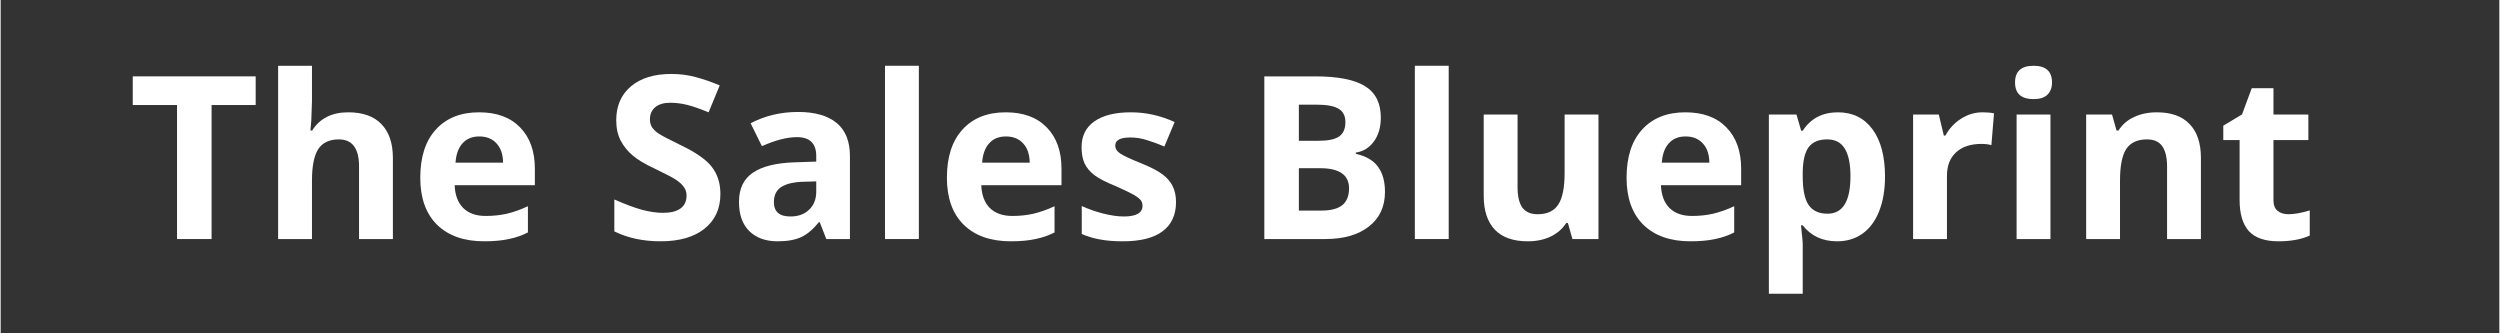<svg xmlns="http://www.w3.org/2000/svg" xmlns:xlink="http://www.w3.org/1999/xlink" width="300" zoomAndPan="magnify" viewBox="0 0 224.88 30" height="40" preserveAspectRatio="xMidYMid meet" version="1.2"><rect x="0" y="0" width="224.88" height="30" fill="#333333" stroke="none"/><defs/><g id="b1b97de70a"><g style="fill:#ffffff;fill-opacity:1;"><g transform="translate(11.482, 21.514)"><path style="stroke:none" d="M 7.5 0 L 4.391 0 L 4.391 -12.062 L 0.406 -12.062 L 0.406 -14.641 L 11.469 -14.641 L 11.469 -12.062 L 7.5 -12.062 Z M 7.5 0 "/></g><g transform="translate(23.362, 21.514)"><path style="stroke:none" d="M 11.938 0 L 8.891 0 L 8.891 -6.547 C 8.891 -8.16 8.285 -8.969 7.078 -8.969 C 6.223 -8.969 5.602 -8.676 5.219 -8.094 C 4.844 -7.508 4.656 -6.566 4.656 -5.266 L 4.656 0 L 1.609 0 L 1.609 -15.594 L 4.656 -15.594 L 4.656 -12.406 C 4.656 -12.164 4.633 -11.586 4.594 -10.672 L 4.516 -9.766 L 4.672 -9.766 C 5.359 -10.859 6.441 -11.406 7.922 -11.406 C 9.234 -11.406 10.227 -11.051 10.906 -10.344 C 11.594 -9.633 11.938 -8.617 11.938 -7.297 Z M 11.938 0 "/></g><g transform="translate(36.843, 21.514)"><path style="stroke:none" d="M 6.234 -9.234 C 5.586 -9.234 5.082 -9.023 4.719 -8.609 C 4.352 -8.203 4.145 -7.625 4.094 -6.875 L 8.375 -6.875 C 8.363 -7.625 8.164 -8.203 7.781 -8.609 C 7.406 -9.023 6.891 -9.234 6.234 -9.234 Z M 6.672 0.203 C 4.867 0.203 3.457 -0.289 2.438 -1.281 C 1.426 -2.281 0.922 -3.691 0.922 -5.516 C 0.922 -7.391 1.391 -8.836 2.328 -9.859 C 3.266 -10.891 4.562 -11.406 6.219 -11.406 C 7.801 -11.406 9.031 -10.953 9.906 -10.047 C 10.789 -9.148 11.234 -7.91 11.234 -6.328 L 11.234 -4.844 L 4.016 -4.844 C 4.047 -3.969 4.301 -3.285 4.781 -2.797 C 5.27 -2.316 5.945 -2.078 6.812 -2.078 C 7.488 -2.078 8.125 -2.145 8.719 -2.281 C 9.32 -2.426 9.953 -2.648 10.609 -2.953 L 10.609 -0.594 C 10.078 -0.32 9.504 -0.125 8.891 0 C 8.285 0.133 7.547 0.203 6.672 0.203 Z M 6.672 0.203 "/></g><g transform="translate(48.963, 21.514)"><path style="stroke:none" d=""/></g><g transform="translate(54.292, 21.514)"><path style="stroke:none" d="M 10.484 -4.062 C 10.484 -2.738 10.008 -1.695 9.062 -0.938 C 8.113 -0.176 6.789 0.203 5.094 0.203 C 3.531 0.203 2.145 -0.094 0.938 -0.688 L 0.938 -3.562 C 1.926 -3.125 2.766 -2.812 3.453 -2.625 C 4.141 -2.445 4.766 -2.359 5.328 -2.359 C 6.004 -2.359 6.523 -2.488 6.891 -2.75 C 7.254 -3.008 7.438 -3.398 7.438 -3.922 C 7.438 -4.203 7.359 -4.453 7.203 -4.672 C 7.047 -4.898 6.812 -5.117 6.5 -5.328 C 6.188 -5.535 5.551 -5.867 4.594 -6.328 C 3.695 -6.742 3.023 -7.145 2.578 -7.531 C 2.129 -7.914 1.77 -8.363 1.5 -8.875 C 1.238 -9.395 1.109 -10 1.109 -10.688 C 1.109 -11.977 1.547 -12.992 2.422 -13.734 C 3.305 -14.484 4.523 -14.859 6.078 -14.859 C 6.836 -14.859 7.562 -14.766 8.25 -14.578 C 8.938 -14.398 9.66 -14.148 10.422 -13.828 L 9.422 -11.406 C 8.641 -11.727 7.992 -11.953 7.484 -12.078 C 6.973 -12.203 6.469 -12.266 5.969 -12.266 C 5.383 -12.266 4.93 -12.129 4.609 -11.859 C 4.297 -11.586 4.141 -11.227 4.141 -10.781 C 4.141 -10.508 4.203 -10.27 4.328 -10.062 C 4.461 -9.863 4.664 -9.672 4.938 -9.484 C 5.219 -9.297 5.875 -8.953 6.906 -8.453 C 8.281 -7.797 9.219 -7.141 9.719 -6.484 C 10.227 -5.828 10.484 -5.02 10.484 -4.062 Z M 10.484 -4.062 "/></g><g transform="translate(65.59, 21.514)"><path style="stroke:none" d="M 8.719 0 L 8.125 -1.516 L 8.047 -1.516 C 7.523 -0.867 6.992 -0.422 6.453 -0.172 C 5.91 0.078 5.203 0.203 4.328 0.203 C 3.254 0.203 2.406 -0.102 1.781 -0.719 C 1.164 -1.332 0.859 -2.207 0.859 -3.344 C 0.859 -4.531 1.273 -5.406 2.109 -5.969 C 2.941 -6.539 4.195 -6.852 5.875 -6.906 L 7.812 -6.969 L 7.812 -7.469 C 7.812 -8.602 7.234 -9.172 6.078 -9.172 C 5.18 -9.172 4.129 -8.898 2.922 -8.359 L 1.906 -10.422 C 3.195 -11.098 4.625 -11.438 6.188 -11.438 C 7.688 -11.438 8.836 -11.109 9.641 -10.453 C 10.441 -9.797 10.844 -8.801 10.844 -7.469 L 10.844 0 Z M 7.812 -5.188 L 6.625 -5.156 C 5.738 -5.125 5.078 -4.961 4.641 -4.672 C 4.211 -4.379 4 -3.93 4 -3.328 C 4 -2.461 4.492 -2.031 5.484 -2.031 C 6.191 -2.031 6.754 -2.234 7.172 -2.641 C 7.598 -3.047 7.812 -3.586 7.812 -4.266 Z M 7.812 -5.188 "/></g><g transform="translate(77.98, 21.514)"><path style="stroke:none" d="M 4.656 0 L 1.609 0 L 1.609 -15.594 L 4.656 -15.594 Z M 4.656 0 "/></g><g transform="translate(84.24, 21.514)"><path style="stroke:none" d="M 6.234 -9.234 C 5.586 -9.234 5.082 -9.023 4.719 -8.609 C 4.352 -8.203 4.145 -7.625 4.094 -6.875 L 8.375 -6.875 C 8.363 -7.625 8.164 -8.203 7.781 -8.609 C 7.406 -9.023 6.891 -9.234 6.234 -9.234 Z M 6.672 0.203 C 4.867 0.203 3.457 -0.289 2.438 -1.281 C 1.426 -2.281 0.922 -3.691 0.922 -5.516 C 0.922 -7.391 1.391 -8.836 2.328 -9.859 C 3.266 -10.891 4.562 -11.406 6.219 -11.406 C 7.801 -11.406 9.031 -10.953 9.906 -10.047 C 10.789 -9.148 11.234 -7.91 11.234 -6.328 L 11.234 -4.844 L 4.016 -4.844 C 4.047 -3.969 4.301 -3.285 4.781 -2.797 C 5.27 -2.316 5.945 -2.078 6.812 -2.078 C 7.488 -2.078 8.125 -2.145 8.719 -2.281 C 9.32 -2.426 9.953 -2.648 10.609 -2.953 L 10.609 -0.594 C 10.078 -0.32 9.504 -0.125 8.891 0 C 8.285 0.133 7.547 0.203 6.672 0.203 Z M 6.672 0.203 "/></g><g transform="translate(96.36, 21.514)"><path style="stroke:none" d="M 9.422 -3.328 C 9.422 -2.18 9.02 -1.305 8.219 -0.703 C 7.414 -0.098 6.223 0.203 4.641 0.203 C 3.828 0.203 3.129 0.145 2.547 0.031 C 1.973 -0.07 1.438 -0.234 0.938 -0.453 L 0.938 -2.969 C 1.508 -2.707 2.148 -2.484 2.859 -2.297 C 3.566 -2.117 4.191 -2.031 4.734 -2.031 C 5.848 -2.031 6.406 -2.352 6.406 -3 C 6.406 -3.238 6.328 -3.43 6.172 -3.578 C 6.023 -3.734 5.77 -3.906 5.406 -4.094 C 5.051 -4.281 4.578 -4.504 3.984 -4.766 C 3.117 -5.117 2.484 -5.445 2.078 -5.75 C 1.672 -6.062 1.375 -6.414 1.188 -6.812 C 1.008 -7.207 0.922 -7.695 0.922 -8.281 C 0.922 -9.281 1.305 -10.051 2.078 -10.594 C 2.848 -11.133 3.941 -11.406 5.359 -11.406 C 6.711 -11.406 8.023 -11.113 9.297 -10.531 L 8.375 -8.328 C 7.812 -8.566 7.285 -8.758 6.797 -8.906 C 6.316 -9.062 5.82 -9.141 5.312 -9.141 C 4.406 -9.141 3.953 -8.898 3.953 -8.422 C 3.953 -8.141 4.098 -7.898 4.391 -7.703 C 4.68 -7.504 5.316 -7.207 6.297 -6.812 C 7.172 -6.457 7.812 -6.125 8.219 -5.812 C 8.625 -5.508 8.926 -5.156 9.125 -4.75 C 9.32 -4.352 9.422 -3.879 9.422 -3.328 Z M 9.422 -3.328 "/></g><g transform="translate(106.556, 21.514)"><path style="stroke:none" d=""/></g><g transform="translate(111.885, 21.514)"><path style="stroke:none" d="M 1.844 -14.641 L 6.406 -14.641 C 8.477 -14.641 9.984 -14.344 10.922 -13.75 C 11.859 -13.164 12.328 -12.227 12.328 -10.938 C 12.328 -10.062 12.117 -9.344 11.703 -8.781 C 11.297 -8.219 10.754 -7.883 10.078 -7.781 L 10.078 -7.672 C 11.004 -7.461 11.672 -7.07 12.078 -6.5 C 12.492 -5.938 12.703 -5.188 12.703 -4.25 C 12.703 -2.914 12.219 -1.875 11.25 -1.125 C 10.289 -0.375 8.984 0 7.328 0 L 1.844 0 Z M 4.953 -8.844 L 6.75 -8.844 C 7.594 -8.844 8.203 -8.973 8.578 -9.234 C 8.953 -9.492 9.141 -9.926 9.141 -10.531 C 9.141 -11.094 8.93 -11.492 8.516 -11.734 C 8.109 -11.973 7.461 -12.094 6.578 -12.094 L 4.953 -12.094 Z M 4.953 -6.375 L 4.953 -2.562 L 6.969 -2.562 C 7.82 -2.562 8.453 -2.723 8.859 -3.047 C 9.266 -3.379 9.469 -3.883 9.469 -4.562 C 9.469 -5.77 8.602 -6.375 6.875 -6.375 Z M 4.953 -6.375 "/></g><g transform="translate(125.667, 21.514)"><path style="stroke:none" d="M 4.656 0 L 1.609 0 L 1.609 -15.594 L 4.656 -15.594 Z M 4.656 0 "/></g><g transform="translate(131.927, 21.514)"><path style="stroke:none" d="M 9.531 0 L 9.125 -1.438 L 8.969 -1.438 C 8.633 -0.914 8.164 -0.508 7.562 -0.219 C 6.969 0.062 6.285 0.203 5.516 0.203 C 4.203 0.203 3.211 -0.145 2.547 -0.844 C 1.879 -1.551 1.547 -2.566 1.547 -3.891 L 1.547 -11.203 L 4.594 -11.203 L 4.594 -4.656 C 4.594 -3.852 4.734 -3.25 5.016 -2.844 C 5.305 -2.438 5.77 -2.234 6.406 -2.234 C 7.258 -2.234 7.875 -2.52 8.25 -3.094 C 8.633 -3.664 8.828 -4.613 8.828 -5.938 L 8.828 -11.203 L 11.875 -11.203 L 11.875 0 Z M 9.531 0 "/></g><g transform="translate(145.409, 21.514)"><path style="stroke:none" d="M 6.234 -9.234 C 5.586 -9.234 5.082 -9.023 4.719 -8.609 C 4.352 -8.203 4.145 -7.625 4.094 -6.875 L 8.375 -6.875 C 8.363 -7.625 8.164 -8.203 7.781 -8.609 C 7.406 -9.023 6.891 -9.234 6.234 -9.234 Z M 6.672 0.203 C 4.867 0.203 3.457 -0.289 2.438 -1.281 C 1.426 -2.281 0.922 -3.691 0.922 -5.516 C 0.922 -7.391 1.391 -8.836 2.328 -9.859 C 3.266 -10.891 4.562 -11.406 6.219 -11.406 C 7.801 -11.406 9.031 -10.953 9.906 -10.047 C 10.789 -9.148 11.234 -7.91 11.234 -6.328 L 11.234 -4.844 L 4.016 -4.844 C 4.047 -3.969 4.301 -3.285 4.781 -2.797 C 5.27 -2.316 5.945 -2.078 6.812 -2.078 C 7.488 -2.078 8.125 -2.145 8.719 -2.281 C 9.32 -2.426 9.953 -2.648 10.609 -2.953 L 10.609 -0.594 C 10.078 -0.32 9.504 -0.125 8.891 0 C 8.285 0.133 7.547 0.203 6.672 0.203 Z M 6.672 0.203 "/></g><g transform="translate(157.529, 21.514)"><path style="stroke:none" d="M 7.75 0.203 C 6.438 0.203 5.406 -0.273 4.656 -1.234 L 4.5 -1.234 C 4.602 -0.297 4.656 0.242 4.656 0.391 L 4.656 4.922 L 1.609 4.922 L 1.609 -11.203 L 4.094 -11.203 L 4.516 -9.75 L 4.656 -9.75 C 5.375 -10.852 6.43 -11.406 7.828 -11.406 C 9.148 -11.406 10.188 -10.895 10.938 -9.875 C 11.688 -8.852 12.062 -7.438 12.062 -5.625 C 12.062 -4.426 11.883 -3.383 11.531 -2.5 C 11.188 -1.625 10.688 -0.953 10.031 -0.484 C 9.383 -0.023 8.625 0.203 7.75 0.203 Z M 6.859 -8.969 C 6.098 -8.969 5.539 -8.734 5.188 -8.266 C 4.844 -7.805 4.664 -7.039 4.656 -5.969 L 4.656 -5.641 C 4.656 -4.441 4.832 -3.582 5.188 -3.062 C 5.551 -2.539 6.117 -2.281 6.891 -2.281 C 8.266 -2.281 8.953 -3.406 8.953 -5.656 C 8.953 -6.758 8.781 -7.586 8.438 -8.141 C 8.102 -8.691 7.578 -8.969 6.859 -8.969 Z M 6.859 -8.969 "/></g><g transform="translate(170.51, 21.514)"><path style="stroke:none" d="M 7.859 -11.406 C 8.266 -11.406 8.609 -11.375 8.891 -11.312 L 8.656 -8.453 C 8.406 -8.523 8.102 -8.562 7.75 -8.562 C 6.781 -8.562 6.02 -8.305 5.469 -7.797 C 4.926 -7.297 4.656 -6.598 4.656 -5.703 L 4.656 0 L 1.609 0 L 1.609 -11.203 L 3.922 -11.203 L 4.375 -9.312 L 4.516 -9.312 C 4.859 -9.945 5.328 -10.453 5.922 -10.828 C 6.516 -11.211 7.16 -11.406 7.859 -11.406 Z M 7.859 -11.406 "/></g><g transform="translate(179.825, 21.514)"><path style="stroke:none" d="M 1.469 -14.094 C 1.469 -15.094 2.023 -15.594 3.141 -15.594 C 4.242 -15.594 4.797 -15.094 4.797 -14.094 C 4.797 -13.625 4.656 -13.254 4.375 -12.984 C 4.102 -12.723 3.691 -12.594 3.141 -12.594 C 2.023 -12.594 1.469 -13.094 1.469 -14.094 Z M 4.656 0 L 1.609 0 L 1.609 -11.203 L 4.656 -11.203 Z M 4.656 0 "/></g><g transform="translate(186.085, 21.514)"><path style="stroke:none" d="M 11.938 0 L 8.891 0 L 8.891 -6.547 C 8.891 -7.348 8.742 -7.953 8.453 -8.359 C 8.172 -8.766 7.711 -8.969 7.078 -8.969 C 6.223 -8.969 5.602 -8.68 5.219 -8.109 C 4.844 -7.535 4.656 -6.586 4.656 -5.266 L 4.656 0 L 1.609 0 L 1.609 -11.203 L 3.938 -11.203 L 4.344 -9.766 L 4.516 -9.766 C 4.859 -10.305 5.328 -10.711 5.922 -10.984 C 6.523 -11.266 7.207 -11.406 7.969 -11.406 C 9.27 -11.406 10.254 -11.051 10.922 -10.344 C 11.598 -9.645 11.938 -8.629 11.938 -7.297 Z M 11.938 0 "/></g><g transform="translate(199.567, 21.514)"><path style="stroke:none" d="M 6.328 -2.234 C 6.859 -2.234 7.5 -2.348 8.25 -2.578 L 8.25 -0.312 C 7.488 0.031 6.551 0.203 5.438 0.203 C 4.219 0.203 3.328 -0.102 2.766 -0.719 C 2.211 -1.344 1.938 -2.27 1.938 -3.5 L 1.938 -8.906 L 0.469 -8.906 L 0.469 -10.203 L 2.156 -11.219 L 3.031 -13.578 L 4.984 -13.578 L 4.984 -11.203 L 8.125 -11.203 L 8.125 -8.906 L 4.984 -8.906 L 4.984 -3.5 C 4.984 -3.07 5.102 -2.754 5.344 -2.547 C 5.594 -2.336 5.922 -2.234 6.328 -2.234 Z M 6.328 -2.234 "/></g></g></g></svg>